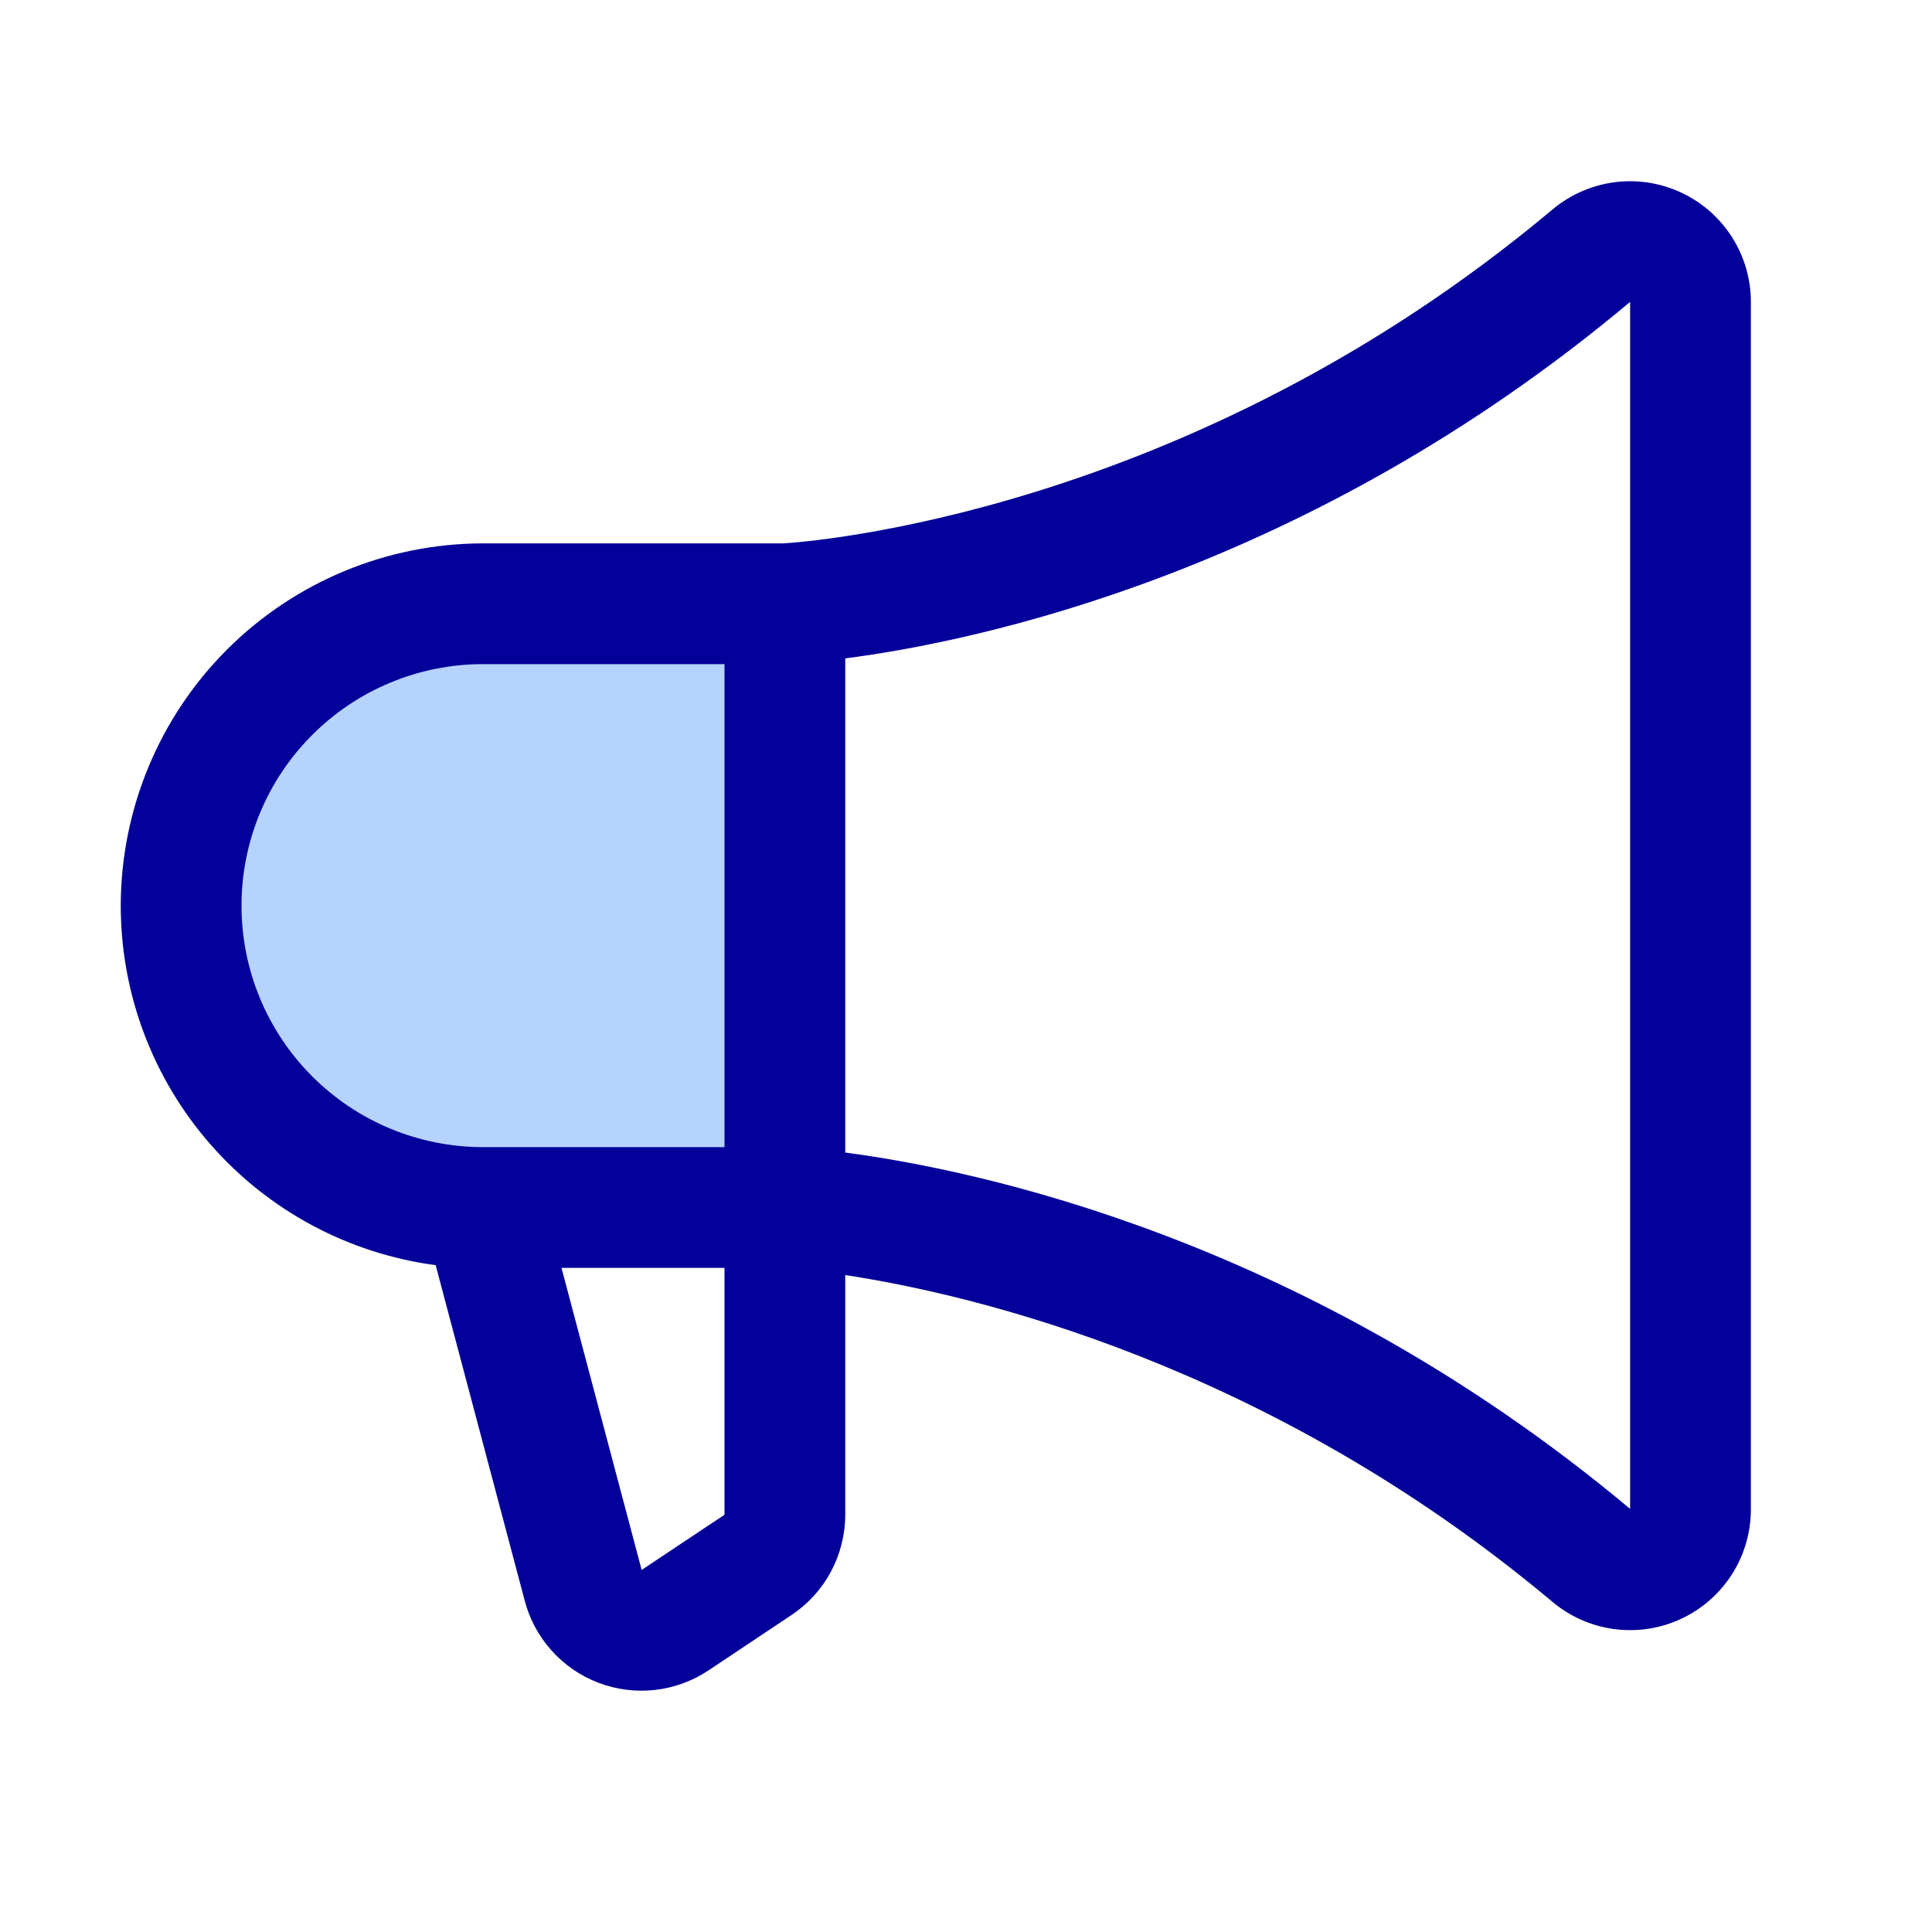 <?xml version="1.0" encoding="UTF-8"?>
<svg xmlns="http://www.w3.org/2000/svg" width="32" height="32" viewBox="0 0 32 32" fill="none">
  <path d="M3 15C3 16.326 3.527 17.598 4.464 18.535C5.402 19.473 6.674 20 8 20H13V10H8C6.674 10 5.402 10.527 4.464 11.464C3.527 12.402 3 13.674 3 15Z" fill="#0B6CFB" fill-opacity="0.3"></path>
  <path d="M2 15C2.002 13.41 2.634 11.884 3.759 10.76C4.884 9.635 6.409 9.002 8 9H12.975C13.339 8.979 19.677 8.533 25.714 3.47C26.005 3.226 26.36 3.069 26.738 3.019C27.115 2.969 27.499 3.028 27.844 3.189C28.189 3.349 28.481 3.605 28.686 3.926C28.891 4.247 29 4.62 29 5V25C29 25.381 28.891 25.754 28.687 26.075C28.482 26.396 28.19 26.652 27.845 26.813C27.5 26.974 27.116 27.033 26.738 26.983C26.361 26.933 26.005 26.777 25.714 26.532C20.992 22.572 16.089 21.437 14 21.119V25.084C14 25.414 13.919 25.738 13.764 26.029C13.609 26.32 13.384 26.567 13.11 26.75L11.735 27.667C11.469 27.844 11.165 27.955 10.847 27.991C10.53 28.026 10.208 27.985 9.91 27.871C9.611 27.757 9.345 27.573 9.132 27.334C8.919 27.096 8.767 26.81 8.688 26.5L7.216 20.955C5.773 20.763 4.448 20.054 3.489 18.958C2.529 17.863 2 16.457 2 15ZM27 24.992V5C21.649 9.489 16.171 10.625 14 10.905V19.09C16.169 19.375 21.645 20.509 27 24.992ZM10.625 25.992V26.005L12 25.089V21H9.3L10.625 25.992ZM8 19H12V11H8C6.939 11 5.922 11.422 5.172 12.172C4.421 12.922 4 13.94 4 15C4 16.061 4.421 17.079 5.172 17.829C5.922 18.579 6.939 19 8 19Z" fill="#04009A"></path>
</svg>
